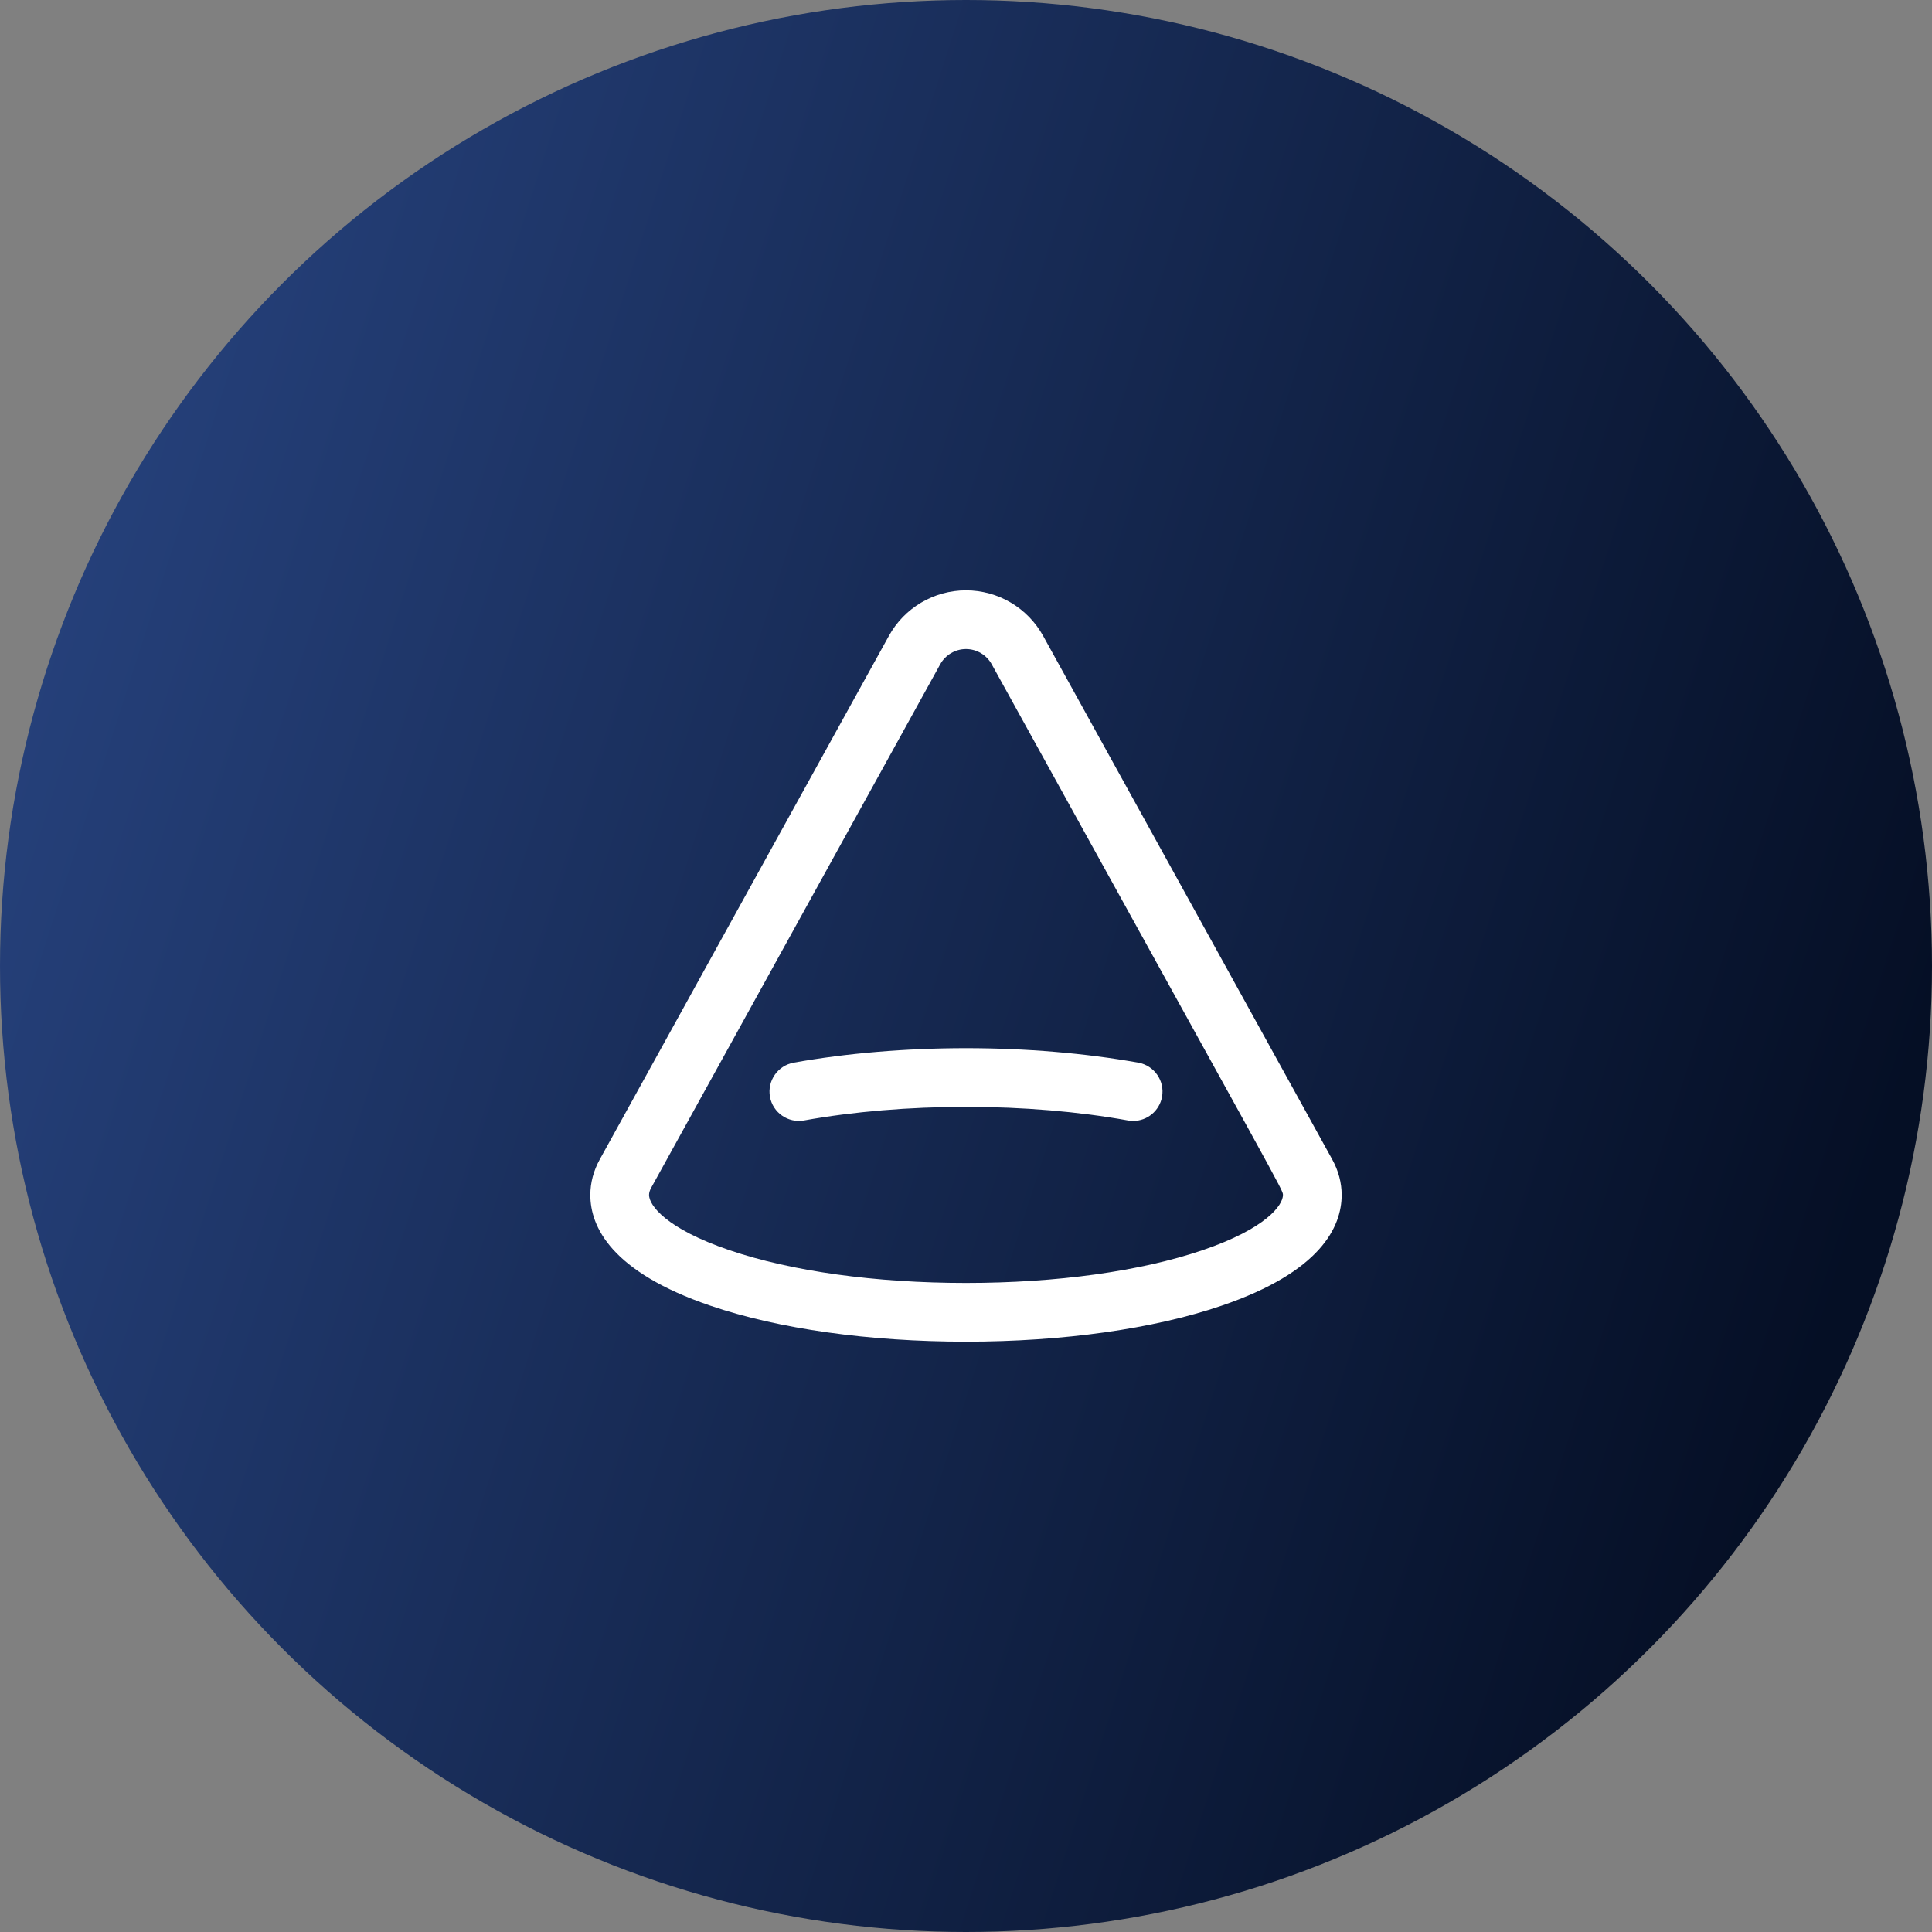 <?xml version="1.0" encoding="UTF-8"?> <svg xmlns="http://www.w3.org/2000/svg" width="36" height="36" viewBox="0 0 36 36" fill="none"><rect x="0" y="0" width="36" height="36" fill="#808080" stroke="none"/><circle cx="18" cy="18" r="18" fill="url(#paint0_linear_504_26)"></circle><path d="M24.824 21.604L19.438 11.85C19.149 11.326 18.598 11 18 11C17.402 11 16.851 11.326 16.563 11.849L11.176 21.604C11.059 21.816 11 22.039 11 22.266C11 22.859 11.388 23.699 13.238 24.33C14.504 24.762 16.195 25 18 25C19.805 25 21.496 24.762 22.762 24.33C24.612 23.699 25 22.859 25 22.266C25 22.039 24.941 21.816 24.824 21.604ZM22.409 23.295C21.253 23.689 19.688 23.906 18 23.906C16.312 23.906 14.746 23.689 13.591 23.295C12.409 22.892 12.094 22.458 12.094 22.266C12.094 22.225 12.107 22.181 12.134 22.132L17.52 12.377C17.617 12.203 17.801 12.094 18 12.094C18.199 12.094 18.383 12.203 18.48 12.379C23.93 22.248 23.906 22.169 23.906 22.266C23.906 22.458 23.591 22.892 22.409 23.295Z" fill="white"></path><path d="M21.115 20.887C21.083 20.887 21.05 20.884 21.017 20.878C20.099 20.712 19.055 20.625 18 20.625C16.945 20.625 15.901 20.712 14.982 20.878C14.685 20.931 14.401 20.734 14.347 20.437C14.294 20.139 14.492 19.855 14.789 19.801C15.771 19.625 16.881 19.531 18 19.531C19.119 19.531 20.23 19.625 21.211 19.801C21.509 19.855 21.706 20.139 21.653 20.437C21.605 20.701 21.375 20.887 21.115 20.887Z" fill="white"></path><defs><linearGradient id="paint0_linear_504_26" x1="1.84" y1="1.397" x2="37.876" y2="12.969" gradientUnits="userSpaceOnUse"><stop stop-color="#27437F"></stop><stop offset="1" stop-color="#050F25"></stop></linearGradient></defs></svg> 